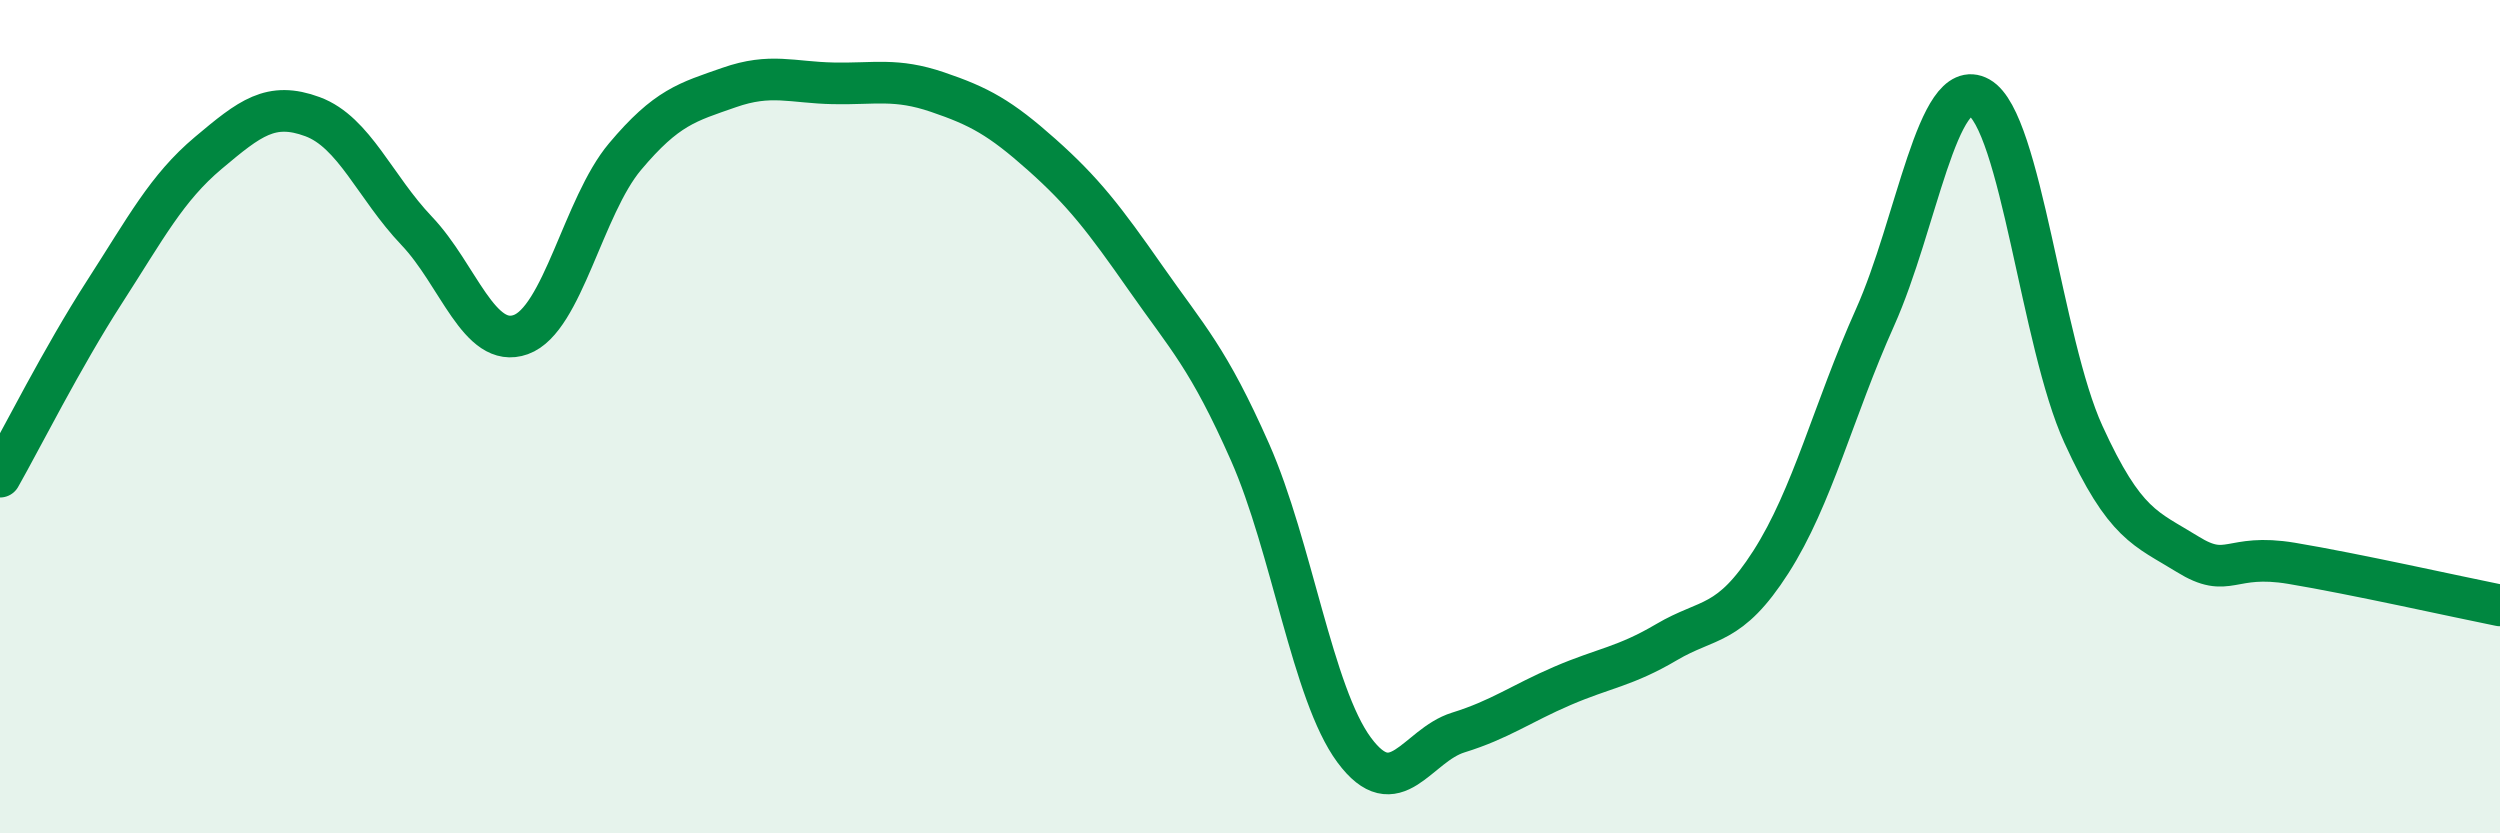 
    <svg width="60" height="20" viewBox="0 0 60 20" xmlns="http://www.w3.org/2000/svg">
      <path
        d="M 0,11.44 C 0.5,10.56 1.5,8.57 2.5,7.02 C 3.5,5.47 4,4.51 5,3.67 C 6,2.83 6.5,2.43 7.5,2.8 C 8.5,3.17 9,4.49 10,5.54 C 11,6.59 11.5,8.39 12.5,8.03 C 13.5,7.67 14,4.95 15,3.76 C 16,2.57 16.5,2.45 17.5,2.1 C 18.5,1.75 19,1.98 20,2 C 21,2.02 21.5,1.87 22.5,2.21 C 23.5,2.55 24,2.82 25,3.71 C 26,4.6 26.5,5.25 27.5,6.68 C 28.5,8.11 29,8.59 30,10.85 C 31,13.11 31.5,16.65 32.5,18 C 33.5,19.35 34,17.89 35,17.58 C 36,17.27 36.5,16.89 37.5,16.46 C 38.5,16.03 39,16 40,15.41 C 41,14.82 41.5,15.05 42.5,13.49 C 43.5,11.93 44,9.85 45,7.62 C 46,5.39 46.5,1.78 47.5,2.34 C 48.5,2.9 49,8.23 50,10.42 C 51,12.61 51.5,12.68 52.5,13.3 C 53.5,13.92 53.5,13.27 55,13.52 C 56.5,13.77 59,14.33 60,14.53L60 20L0 20Z"
        fill="#008740"
        opacity="0.1"
        stroke-linecap="round"
        stroke-linejoin="round"
      />
      <path
        d="M 0,11.44 C 0.5,10.56 1.5,8.57 2.5,7.02 C 3.5,5.47 4,4.51 5,3.67 C 6,2.83 6.5,2.43 7.5,2.8 C 8.5,3.17 9,4.49 10,5.54 C 11,6.59 11.5,8.39 12.5,8.03 C 13.5,7.67 14,4.95 15,3.76 C 16,2.57 16.5,2.45 17.5,2.1 C 18.5,1.75 19,1.98 20,2 C 21,2.02 21.5,1.87 22.5,2.21 C 23.5,2.55 24,2.82 25,3.71 C 26,4.6 26.5,5.25 27.5,6.68 C 28.5,8.11 29,8.59 30,10.85 C 31,13.11 31.5,16.65 32.5,18 C 33.5,19.35 34,17.89 35,17.58 C 36,17.27 36.5,16.89 37.5,16.46 C 38.5,16.03 39,16 40,15.41 C 41,14.82 41.5,15.05 42.5,13.49 C 43.5,11.93 44,9.85 45,7.62 C 46,5.39 46.5,1.78 47.5,2.34 C 48.5,2.9 49,8.23 50,10.42 C 51,12.61 51.5,12.68 52.5,13.3 C 53.5,13.92 53.5,13.27 55,13.52 C 56.5,13.77 59,14.33 60,14.53"
        stroke="#008740"
        stroke-width="1"
        fill="none"
        stroke-linecap="round"
        stroke-linejoin="round"
      />
    </svg>
  